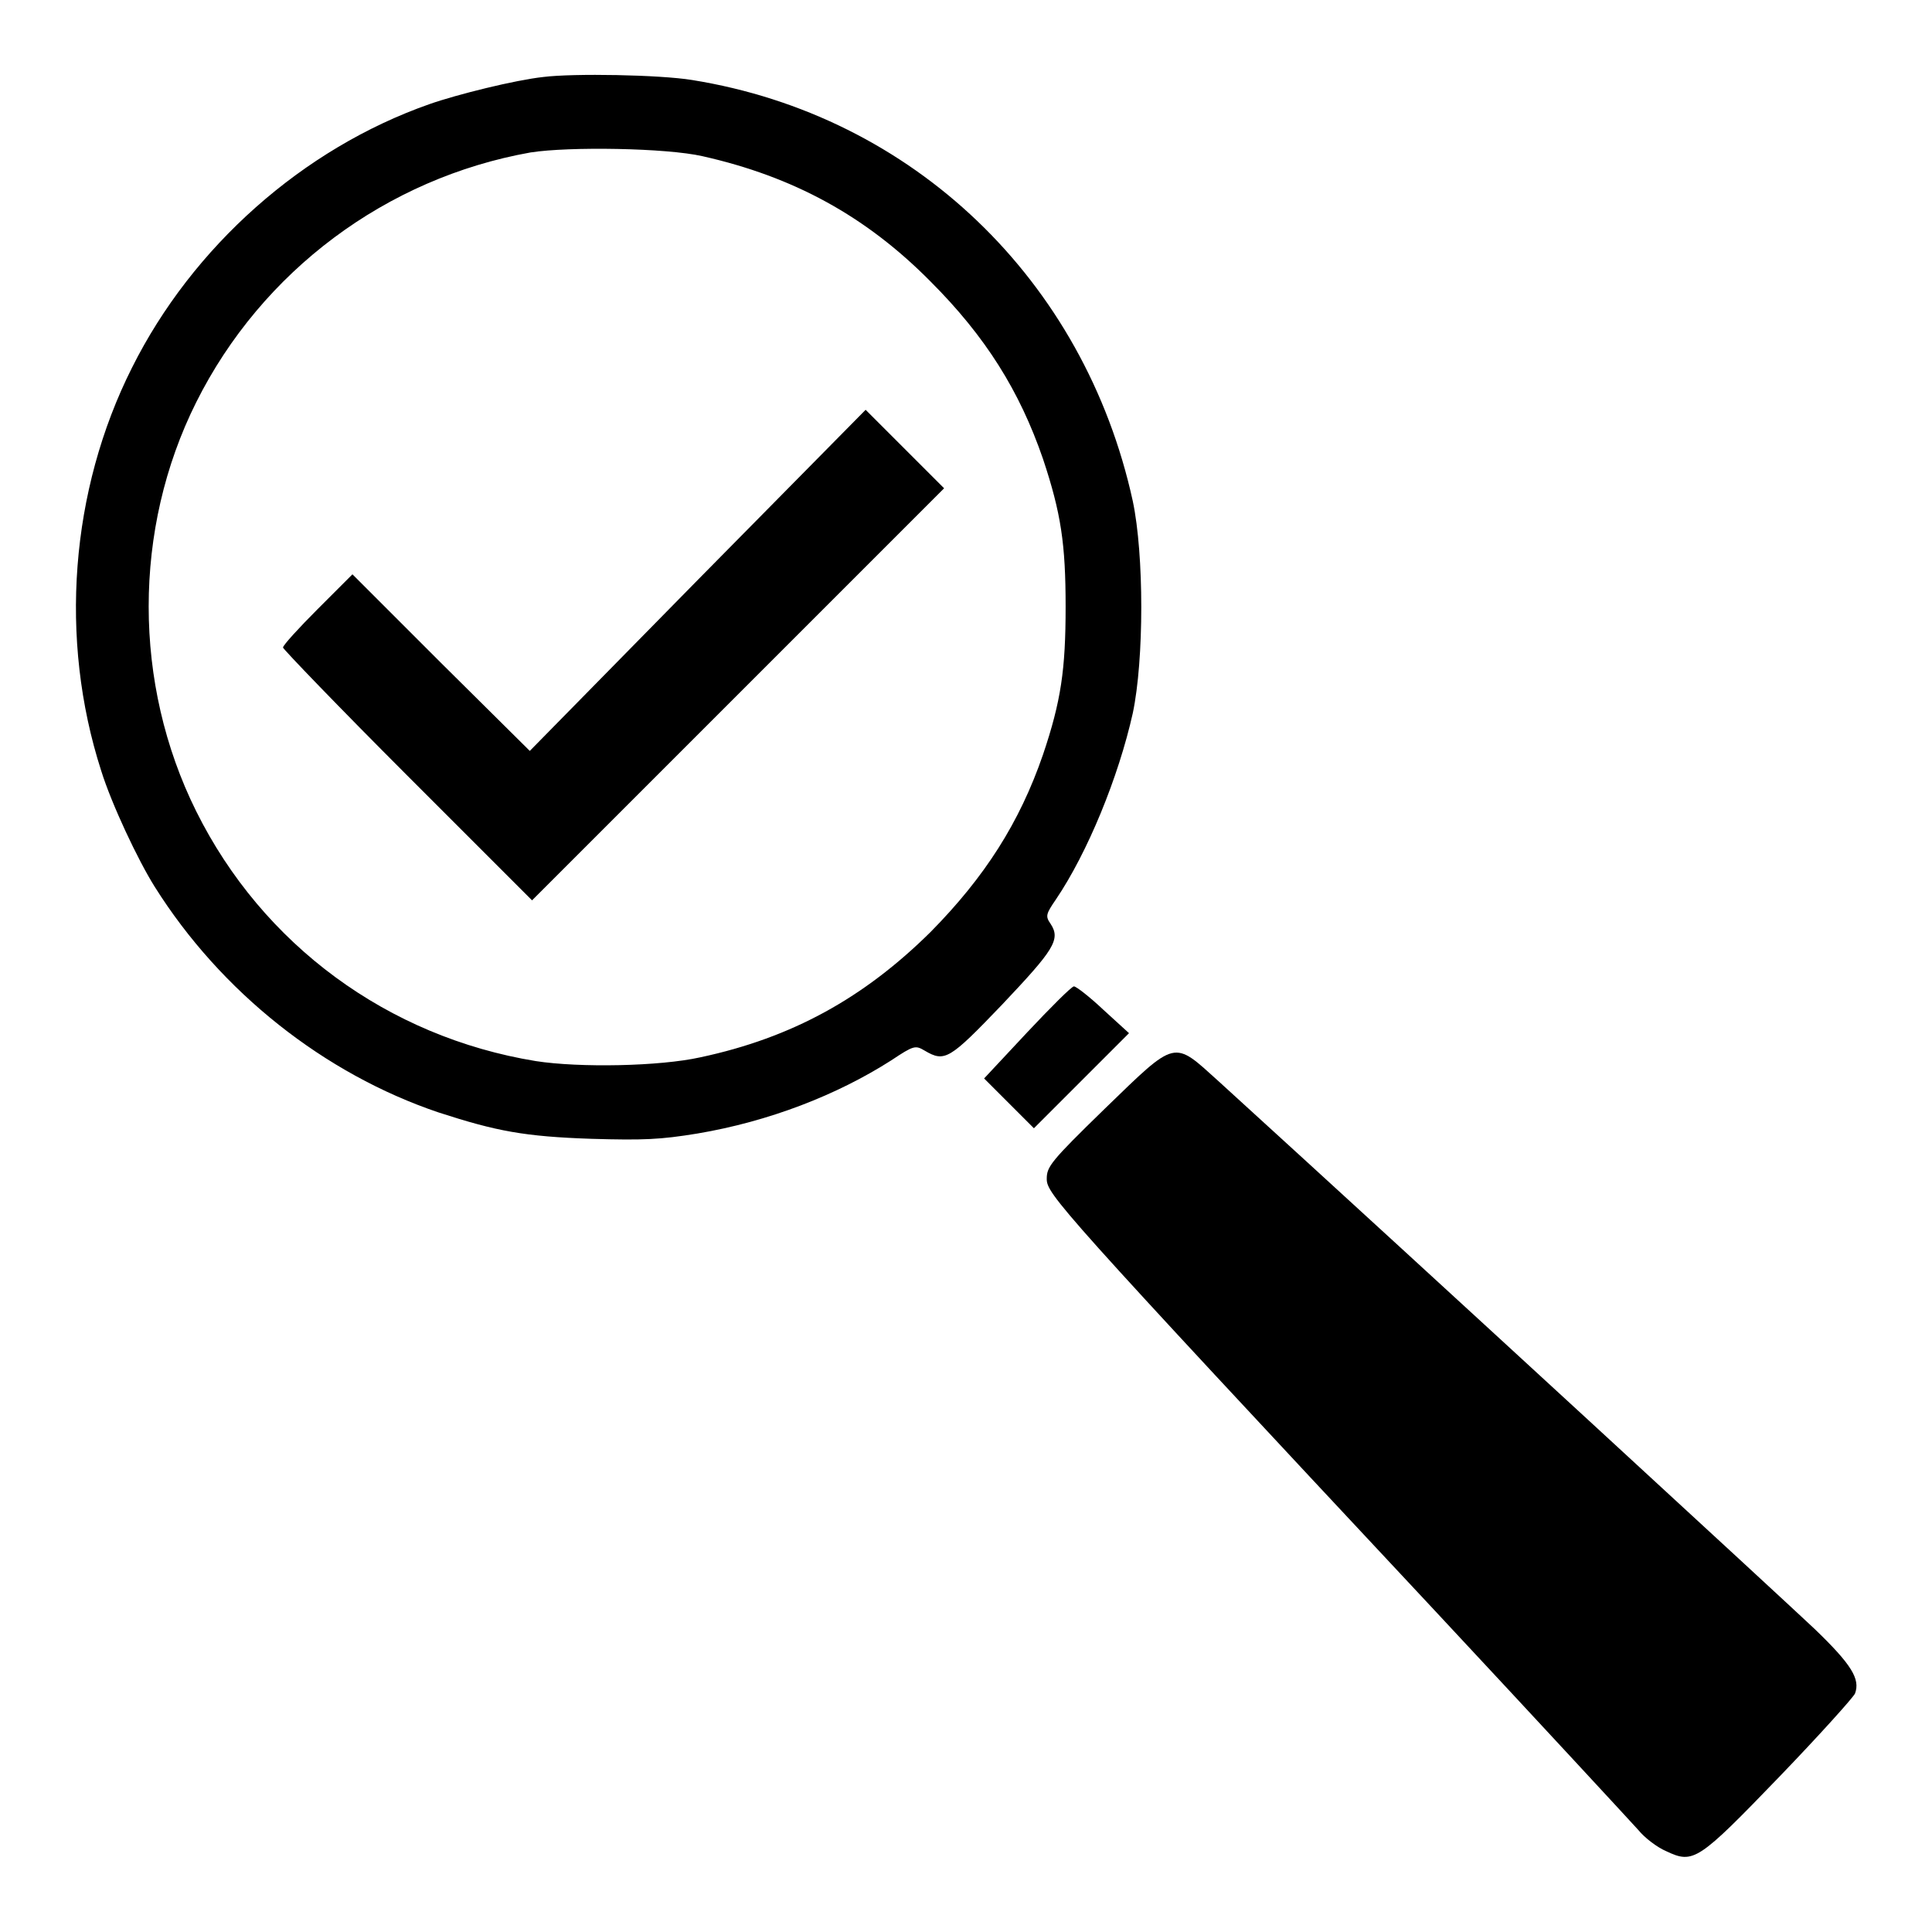 <?xml version="1.0" encoding="utf-8"?>
<!-- Svg Vector Icons : http://www.onlinewebfonts.com/icon -->
<!DOCTYPE svg PUBLIC "-//W3C//DTD SVG 1.1//EN" "http://www.w3.org/Graphics/SVG/1.1/DTD/svg11.dtd">
<svg version="1.1" xmlns="http://www.w3.org/2000/svg" xmlns:xlink="http://www.w3.org/1999/xlink" x="0px" y="0px" viewBox="0 0 256 256" enable-background="new 0 0 256 256" xml:space="preserve">
<g><g><g><path fill="#000000" d="M72,10.2c-3.7,0.4-11.4,2.3-15.1,3.6c-16.8,5.9-31.4,18.9-39.4,34.9c-8.2,16.3-9.7,36-4.1,53.4c1.4,4.5,4.9,11.9,7.1,15.4c8.8,14,22.5,24.8,37.6,29.9c7.7,2.5,11.4,3.2,20.3,3.5c6.9,0.2,9.1,0.1,14-0.7c9.5-1.6,18.5-5.1,25.7-9.7c3-2,3.2-2,4.4-1.3c2.7,1.6,3.3,1.2,10.3-6.1c6.8-7.2,7.8-8.6,6.4-10.7c-0.7-1-0.6-1.3,0.7-3.2c4.2-6.2,8.3-16.2,10.2-24.7c1.5-7.1,1.5-21,0-28.1c-6.4-29.3-29.1-51.1-58.4-55.8C87.4,9.9,76,9.7,72,10.2z M93.1,20.7c12,2.7,21.6,7.9,30.2,16.6c7.3,7.3,11.8,14.5,14.9,23.5c2.4,7.2,3,11.3,3,19.6s-0.6,12.5-3,19.6c-3.1,9-7.7,16.2-14.9,23.5c-8.8,8.7-18.3,14-30.5,16.6c-5.4,1.2-16,1.4-21.8,0.5c-19.6-3.2-36.2-15.4-45-33.1c-8.4-16.9-8.4-37.4,0-54.2c8.7-17.4,25.2-29.7,44.3-33.1C75.4,19.4,88.3,19.6,93.1,20.7z"/><path fill="#000000" d="M92.5,76.8L70.2,99.5L58.4,87.8L46.7,76.1l-4.6,4.6c-2.5,2.5-4.6,4.8-4.6,5.1c0,0.2,7.4,7.9,16.5,17l16.5,16.5l27.3-27.3l27.3-27.3l-5.2-5.2l-5.2-5.2L92.5,76.8z"/><path fill="#000000" d="M136.1,136.8l-5.7,6.1l3.3,3.3l3.3,3.3l6.3-6.3l6.3-6.3l-3.4-3.1c-1.8-1.7-3.6-3.1-3.9-3.1C142,130.7,139.2,133.5,136.1,136.8z"/><path fill="#000000" d="M146.4,146.9c-7.2,7-7.7,7.7-7.7,9.3c0,2,1.3,3.6,51.5,57.3c13.9,14.9,26,28,26.9,29c0.8,1,2.5,2.3,3.7,2.8c3.6,1.7,4.2,1.3,15-9.9c5.2-5.4,9.7-10.4,10-11c0.7-1.9-0.4-3.8-5.4-8.6c-3.7-3.5-49.7-45.9-78.9-72.5C155.4,137.8,156,137.6,146.4,146.9z"/></g></g></g>
</svg>